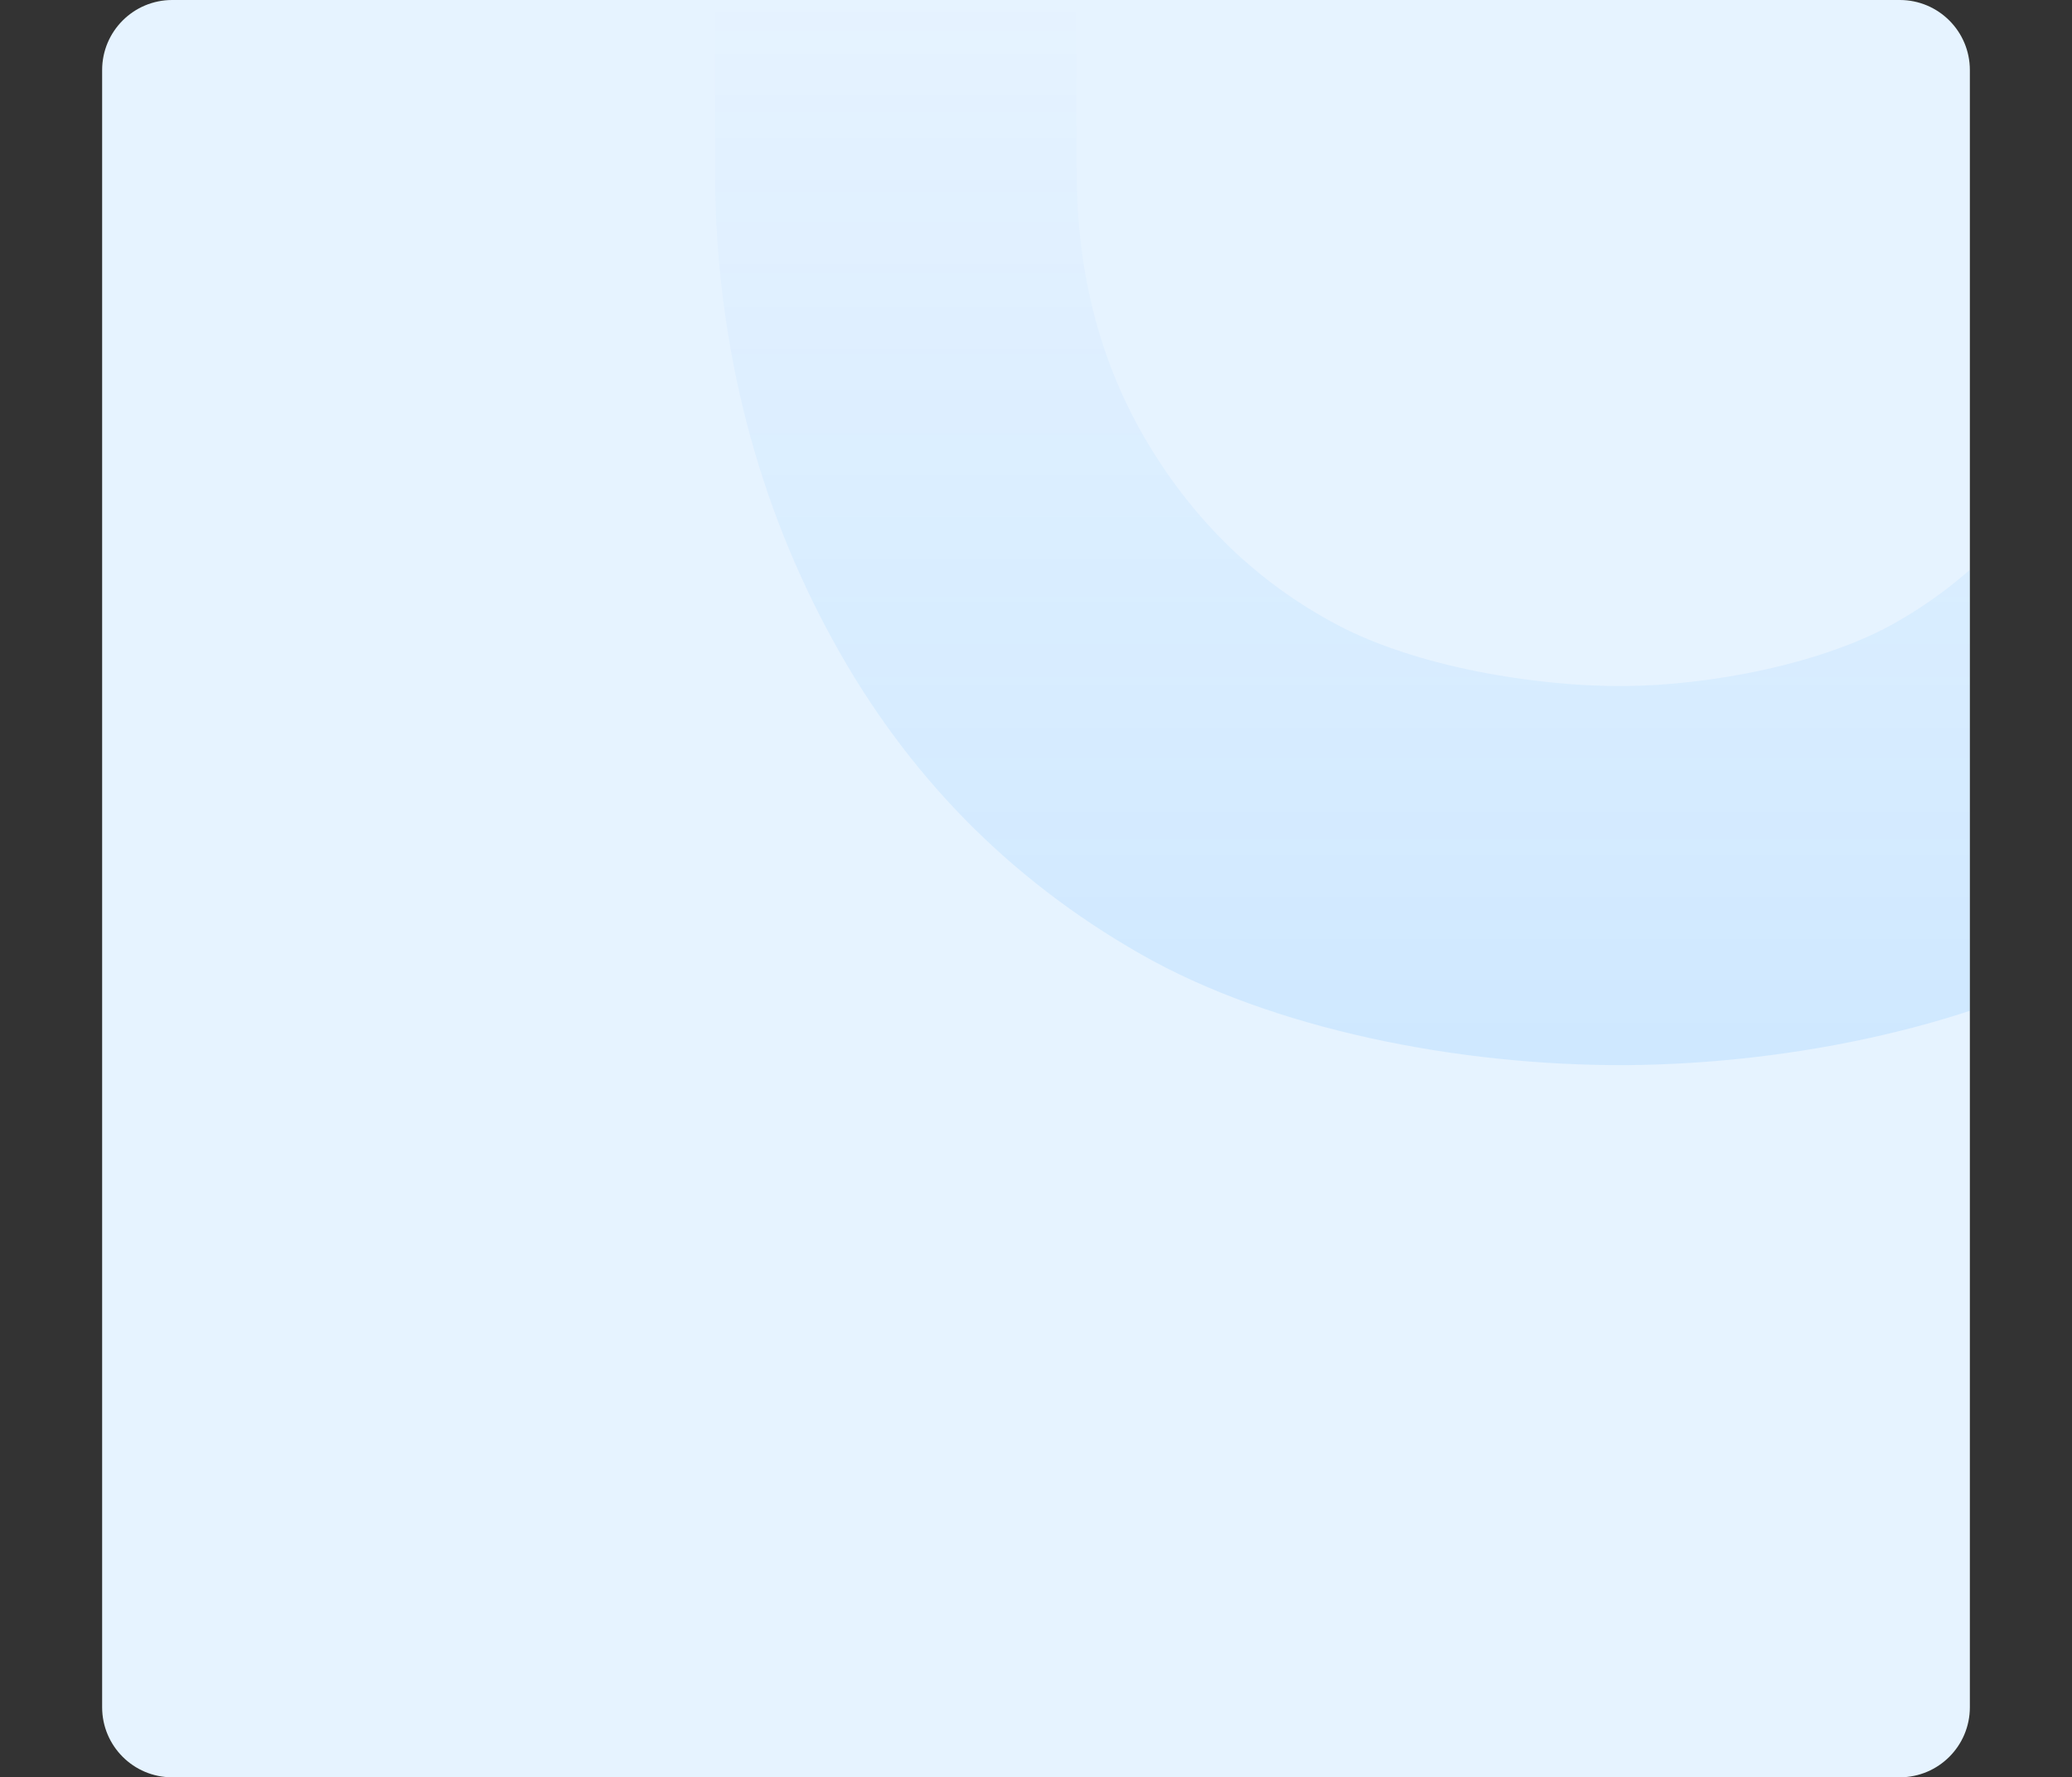 <svg width="710" height="609" viewBox="0 0 710 609" fill="none" xmlns="http://www.w3.org/2000/svg">
<rect x="0" y="0" width="710" height="609" fill="#333333" stroke="none"/>
<path d="M35 24C35 10.745 45.745 0 59 0H651C664.255 0 675 10.745 675 24V585C675 598.255 664.255 609 651 609H59C45.745 609 35 598.255 35 585V24Z" fill="#E6F3FF"/>
<g clip-path="url(#clip0_52_23294)">
<path opacity="0.1" fill-rule="evenodd" clip-rule="evenodd" d="M245.721 -293.65H245V59.774C245.341 119.725 260.097 173.303 285.36 219.308C310.586 265.352 345.674 301.125 390.738 326.857C435.764 352.588 499.415 365.207 557.111 364.98C614.882 364.563 678.534 351.224 723.712 325C768.776 298.814 803.674 262.585 828.444 216.277C853.138 170.006 865.353 79.166 864.973 19.253L864.973 -28.483C864.898 -47.242 857.539 -63.38 844.566 -75.962C831.631 -88.467 815.281 -94.72 795.291 -94.569C778.183 -94.493 763.238 -88.088 750.454 -75.393C737.747 -62.698 731.374 -47.009 731.564 -28.251L732.246 19.377C732.55 54.014 725.229 123.28 710.397 150.376C695.566 177.509 675.575 198.39 650.312 212.904C625.086 227.532 585.674 234.921 556.428 235.073C525.74 235.3 484.811 228.29 458.03 214.003C431.212 199.754 409.666 179.101 393.469 152.157C377.31 125.213 369.04 94.442 368.964 59.805L367.637 -172.572C367.257 -239.534 312.824 -293.65 245.797 -293.65H245.721Z" fill="url(#paint0_linear_52_23294)"/>
</g>
<defs>
<linearGradient id="paint0_linear_52_23294" x1="554.991" y1="-3.325" x2="554.991" y2="364.983" gradientUnits="userSpaceOnUse">
<stop stop-color="#0085FF" stop-opacity="0"/>
<stop offset="1" stop-color="#0085FF"/>
</linearGradient>
<clipPath id="clip0_52_23294">
<rect width="430" height="364" fill="white" transform="translate(245 1)"/>
</clipPath>
</defs>
</svg>
